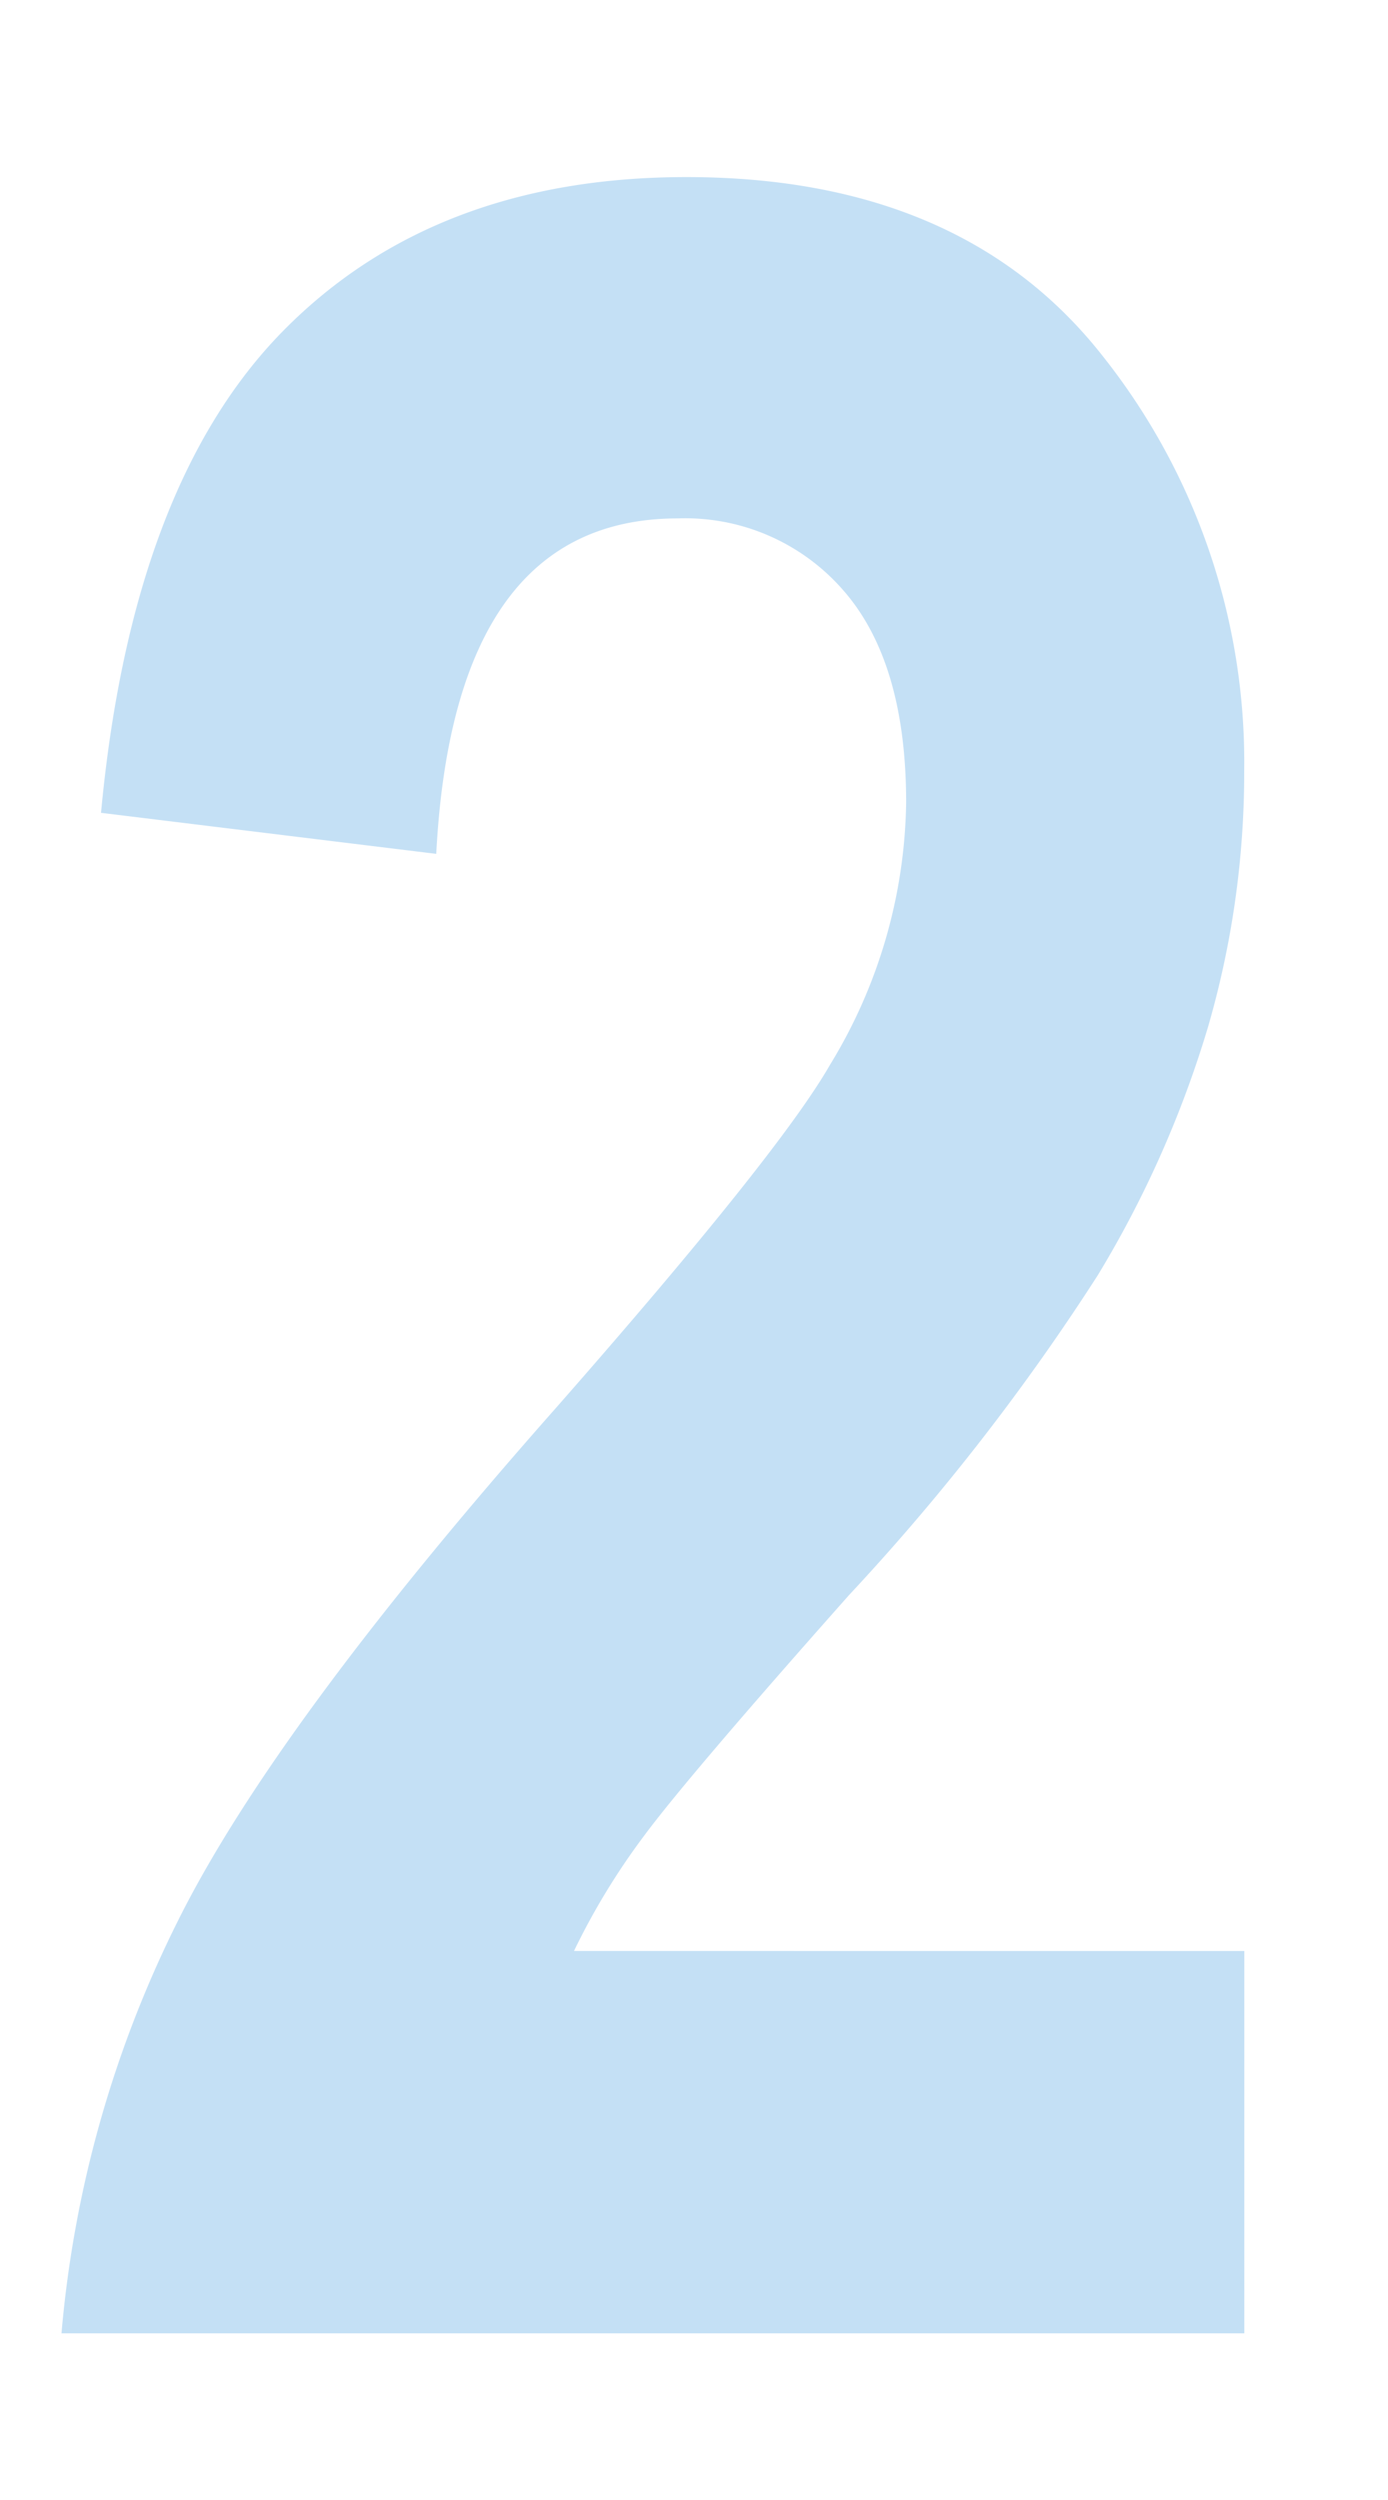 <svg xmlns="http://www.w3.org/2000/svg" width="50" height="90" viewBox="0 0 50 90">
  <g id="グループ_665" data-name="グループ 665" transform="translate(-346 -8207)">
    <path id="パス_1227" data-name="パス 1227" d="M44.824-13.764V0H2.215A41.068,41.068,0,0,1,6.407-14.845q3.507-7.04,13.632-18.483,8.016-9.123,9.861-12.34a18.552,18.552,0,0,0,2.742-9.439q0-5.062-2.268-7.646a7.546,7.546,0,0,0-5.959-2.584q-8.068,0-8.7,12.076L3.639-54.738Q4.746-66.551,10.2-72.088t14.528-5.537q9.967,0,15.029,6.486a23.507,23.507,0,0,1,5.063,14.871,32.877,32.877,0,0,1-1.292,9.2A38.431,38.431,0,0,1,39.551-38.1a80.958,80.958,0,0,1-8.965,11.522q-5.854,6.592-7.409,8.7a25.055,25.055,0,0,0-2.5,4.113Z" transform="translate(346 8291)" fill="#3796db" opacity="0.296" style="mix-blend-mode: multiply;isolation: isolate"/>
    <rect id="長方形_1878" data-name="長方形 1878" width="50" height="90" transform="translate(346 8207)" fill="none"/>
  </g>
</svg>
